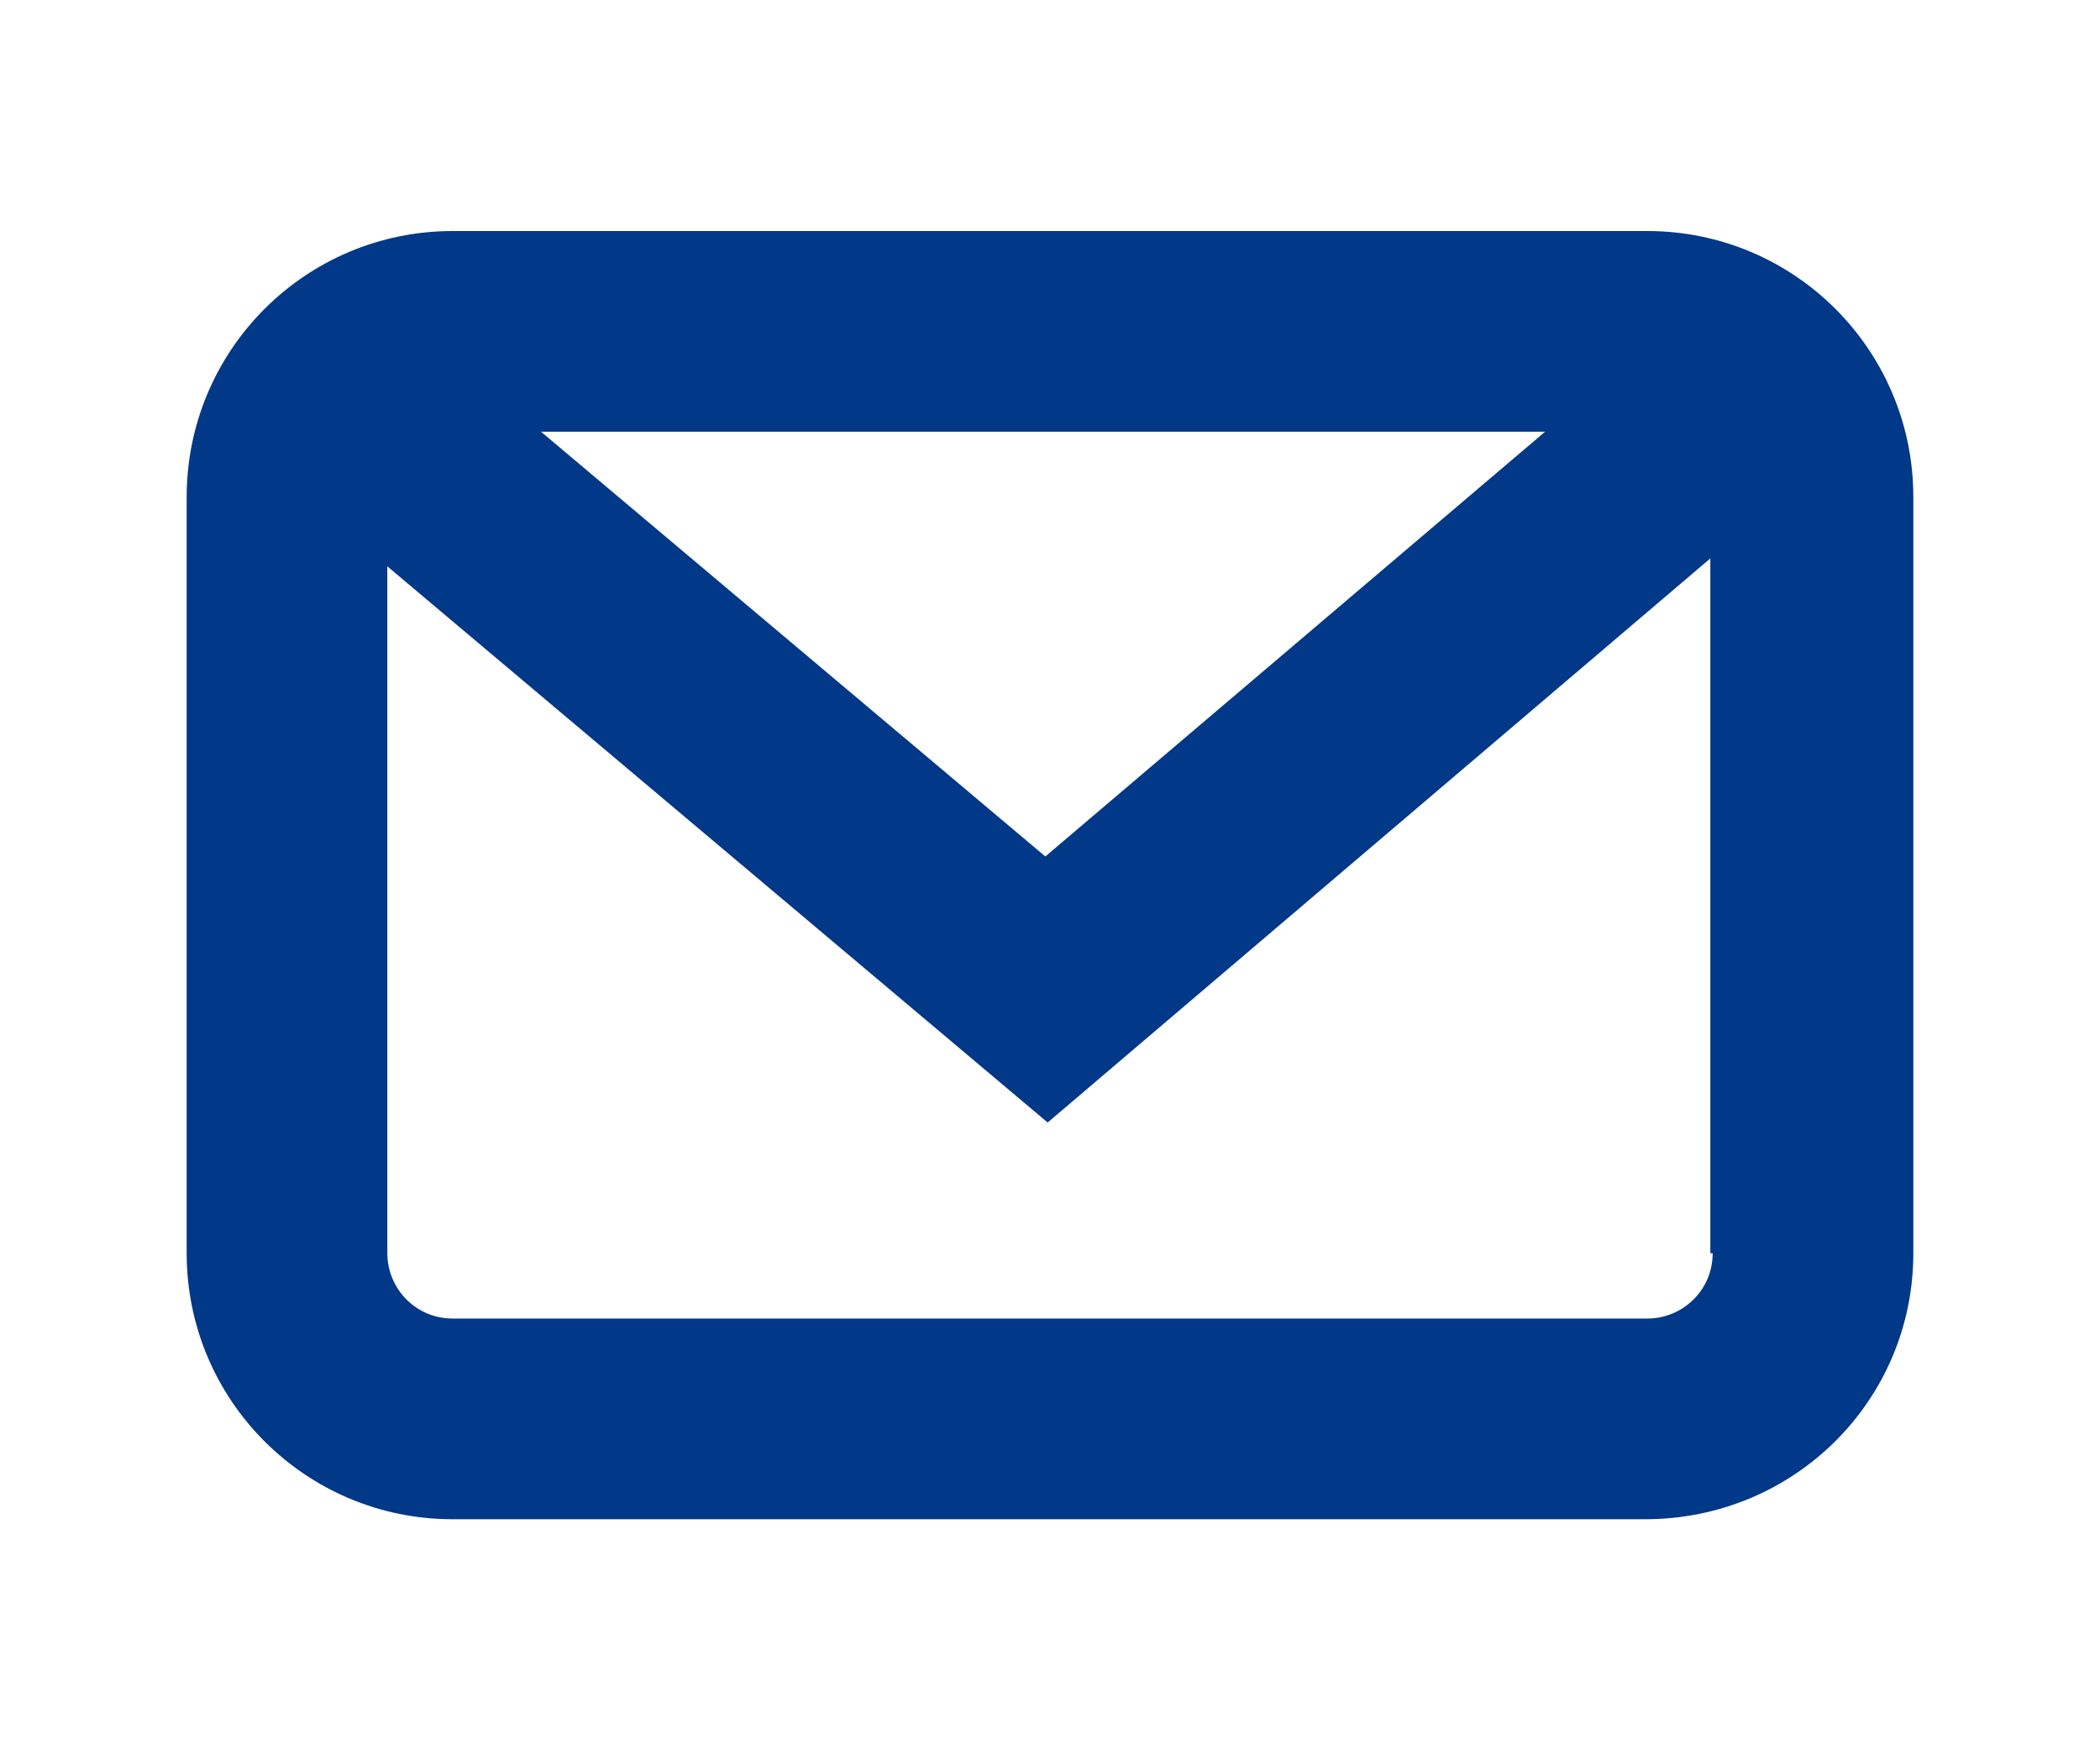<?xml version="1.0" encoding="utf-8"?>
<!-- Generator: Adobe Illustrator 22.1.0, SVG Export Plug-In . SVG Version: 6.00 Build 0)  -->
<svg version="1.1" id="レイヤー_1" xmlns="http://www.w3.org/2000/svg" xmlns:xlink="http://www.w3.org/1999/xlink" x="0px"
	 y="0px" viewBox="0 0 90 75" style="enable-background:new 0 0 90 75;" xml:space="preserve">
<style type="text/css">
	.st0{fill:#013887;}
</style>
<g>
	<path class="st0" d="M70.6,9.9H19.4C13.1,9.9,8,15,8,21.3v32.4c0,6.3,5.1,11.4,11.4,11.4h51.1C76.9,65.1,82,60,82,53.7V21.3
		C82,15,76.9,9.9,70.6,9.9z M73.4,53.7c0,1.6-1.3,2.8-2.8,2.8H19.4c-1.6,0-2.8-1.3-2.8-2.8V21.3c0-1.6,1.3-2.8,2.8-2.8h51.1
		c1.6,0,2.8,1.3,2.8,2.8V53.7z"/>
	<polygon class="st0" points="44.9,48.1 14.5,22.5 20.1,15.9 44.8,36.7 70.1,15.2 75.8,21.8 	"/>
</g>
</svg>
